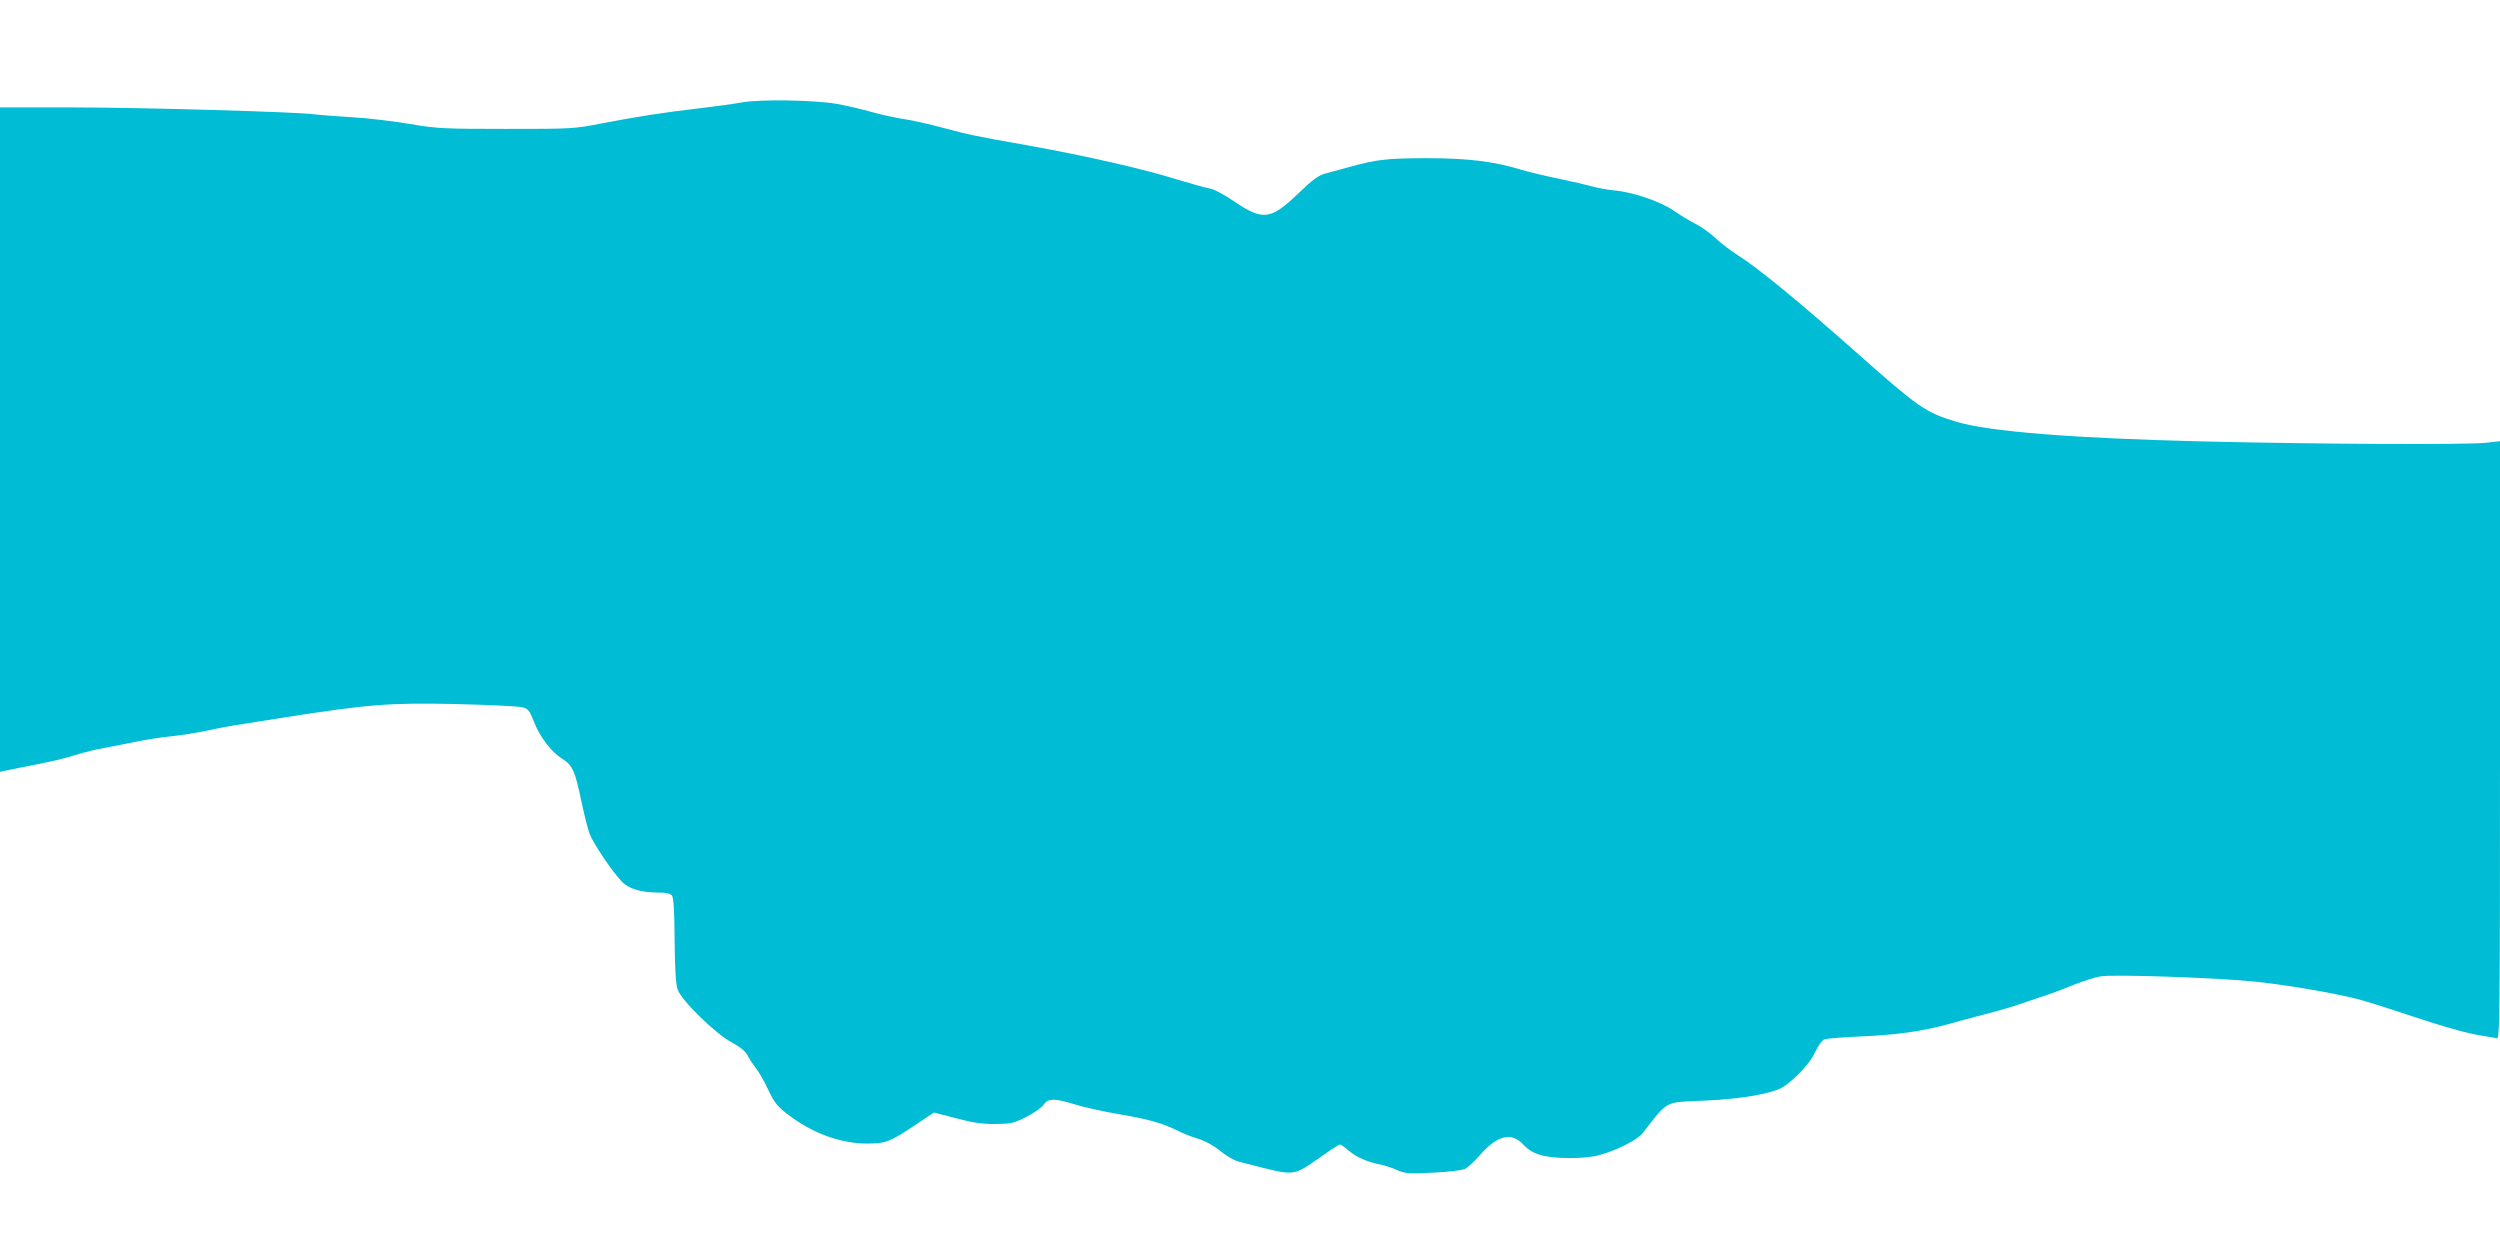 <?xml version="1.0" standalone="no"?>
<!DOCTYPE svg PUBLIC "-//W3C//DTD SVG 20010904//EN"
 "http://www.w3.org/TR/2001/REC-SVG-20010904/DTD/svg10.dtd">
<svg version="1.0" xmlns="http://www.w3.org/2000/svg"
 width="1280pt" height="641pt" viewBox="0 0 1280 641"
 preserveAspectRatio="xMidYMid meet">
<g transform="translate(0,641) scale(0.1,-0.1)"
fill="#00bcd4" stroke="none">
<path d="M3795 5885 c-38 -7 -133 -20 -210 -29 -190 -22 -322 -43 -500 -77
-147 -29 -155 -29 -495 -29 -323 0 -354 2 -490 25 -80 14 -215 30 -300 35 -85
5 -173 12 -195 15 -84 12 -888 35 -1237 35 l-368 0 0 -1701 0 -1701 22 5 c13
3 48 10 78 16 161 31 222 45 292 67 43 13 103 28 135 33 32 6 103 20 158 31
55 12 140 25 190 30 49 5 133 18 185 29 52 12 138 28 190 35 52 8 140 22 195
31 447 70 553 78 900 70 160 -4 306 -11 327 -16 33 -8 38 -15 61 -72 30 -79
88 -156 146 -192 53 -34 65 -61 98 -219 14 -67 33 -141 42 -166 19 -49 114
-191 165 -244 35 -37 99 -56 190 -56 36 0 58 -5 66 -15 9 -11 13 -74 14 -228
1 -142 6 -225 15 -252 18 -56 194 -228 279 -273 41 -22 68 -44 79 -65 9 -18
29 -48 44 -67 15 -19 44 -69 63 -111 30 -63 46 -84 96 -122 124 -97 270 -151
405 -152 102 0 120 7 263 103 l84 56 111 -29 c86 -23 133 -30 202 -30 83 1 95
4 161 37 39 20 78 48 88 62 21 33 56 34 161 1 44 -14 145 -36 226 -50 149 -25
223 -46 298 -84 23 -12 70 -31 104 -41 39 -12 82 -36 116 -64 30 -24 72 -49
95 -54 22 -6 81 -21 129 -33 140 -35 159 -33 251 31 107 75 130 90 138 90 3 0
25 -15 47 -34 39 -33 96 -57 170 -71 18 -4 53 -16 77 -27 40 -17 58 -18 182
-12 82 4 148 12 164 20 15 8 50 41 79 74 87 98 157 114 217 51 26 -28 53 -44
91 -55 70 -20 219 -21 296 -1 89 23 198 78 226 114 131 169 108 157 319 166
190 8 352 37 403 72 68 47 139 125 163 181 15 32 33 56 46 61 13 4 101 11 197
15 168 7 309 27 431 61 30 9 114 31 185 50 72 18 164 45 205 60 41 15 91 31
110 37 19 6 80 28 135 51 55 22 123 44 150 48 63 11 579 -6 780 -26 151 -14
414 -59 535 -90 36 -9 151 -45 255 -80 192 -64 313 -98 395 -110 25 -3 53 -9
63 -11 16 -5 17 72 17 1526 l0 1531 -72 -8 c-97 -11 -881 -7 -1453 7 -661 16
-1091 50 -1260 101 -156 47 -192 72 -510 354 -298 264 -505 434 -610 500 -33
21 -83 59 -111 85 -28 27 -75 60 -105 75 -30 15 -79 45 -109 66 -67 47 -211
96 -305 104 -38 4 -90 13 -115 21 -25 7 -101 25 -169 39 -68 14 -153 34 -189
45 -140 43 -274 60 -482 60 -208 0 -261 -6 -405 -46 -49 -13 -107 -29 -128
-35 -26 -7 -64 -36 -124 -94 -146 -141 -185 -147 -333 -47 -53 36 -105 64
-127 67 -21 4 -94 24 -163 45 -174 55 -471 122 -770 176 -251 44 -305 55 -430
89 -69 19 -159 39 -200 45 -41 6 -115 22 -165 36 -49 14 -130 33 -180 42 -116
20 -396 25 -490 7z"/>
</g>
</svg>
